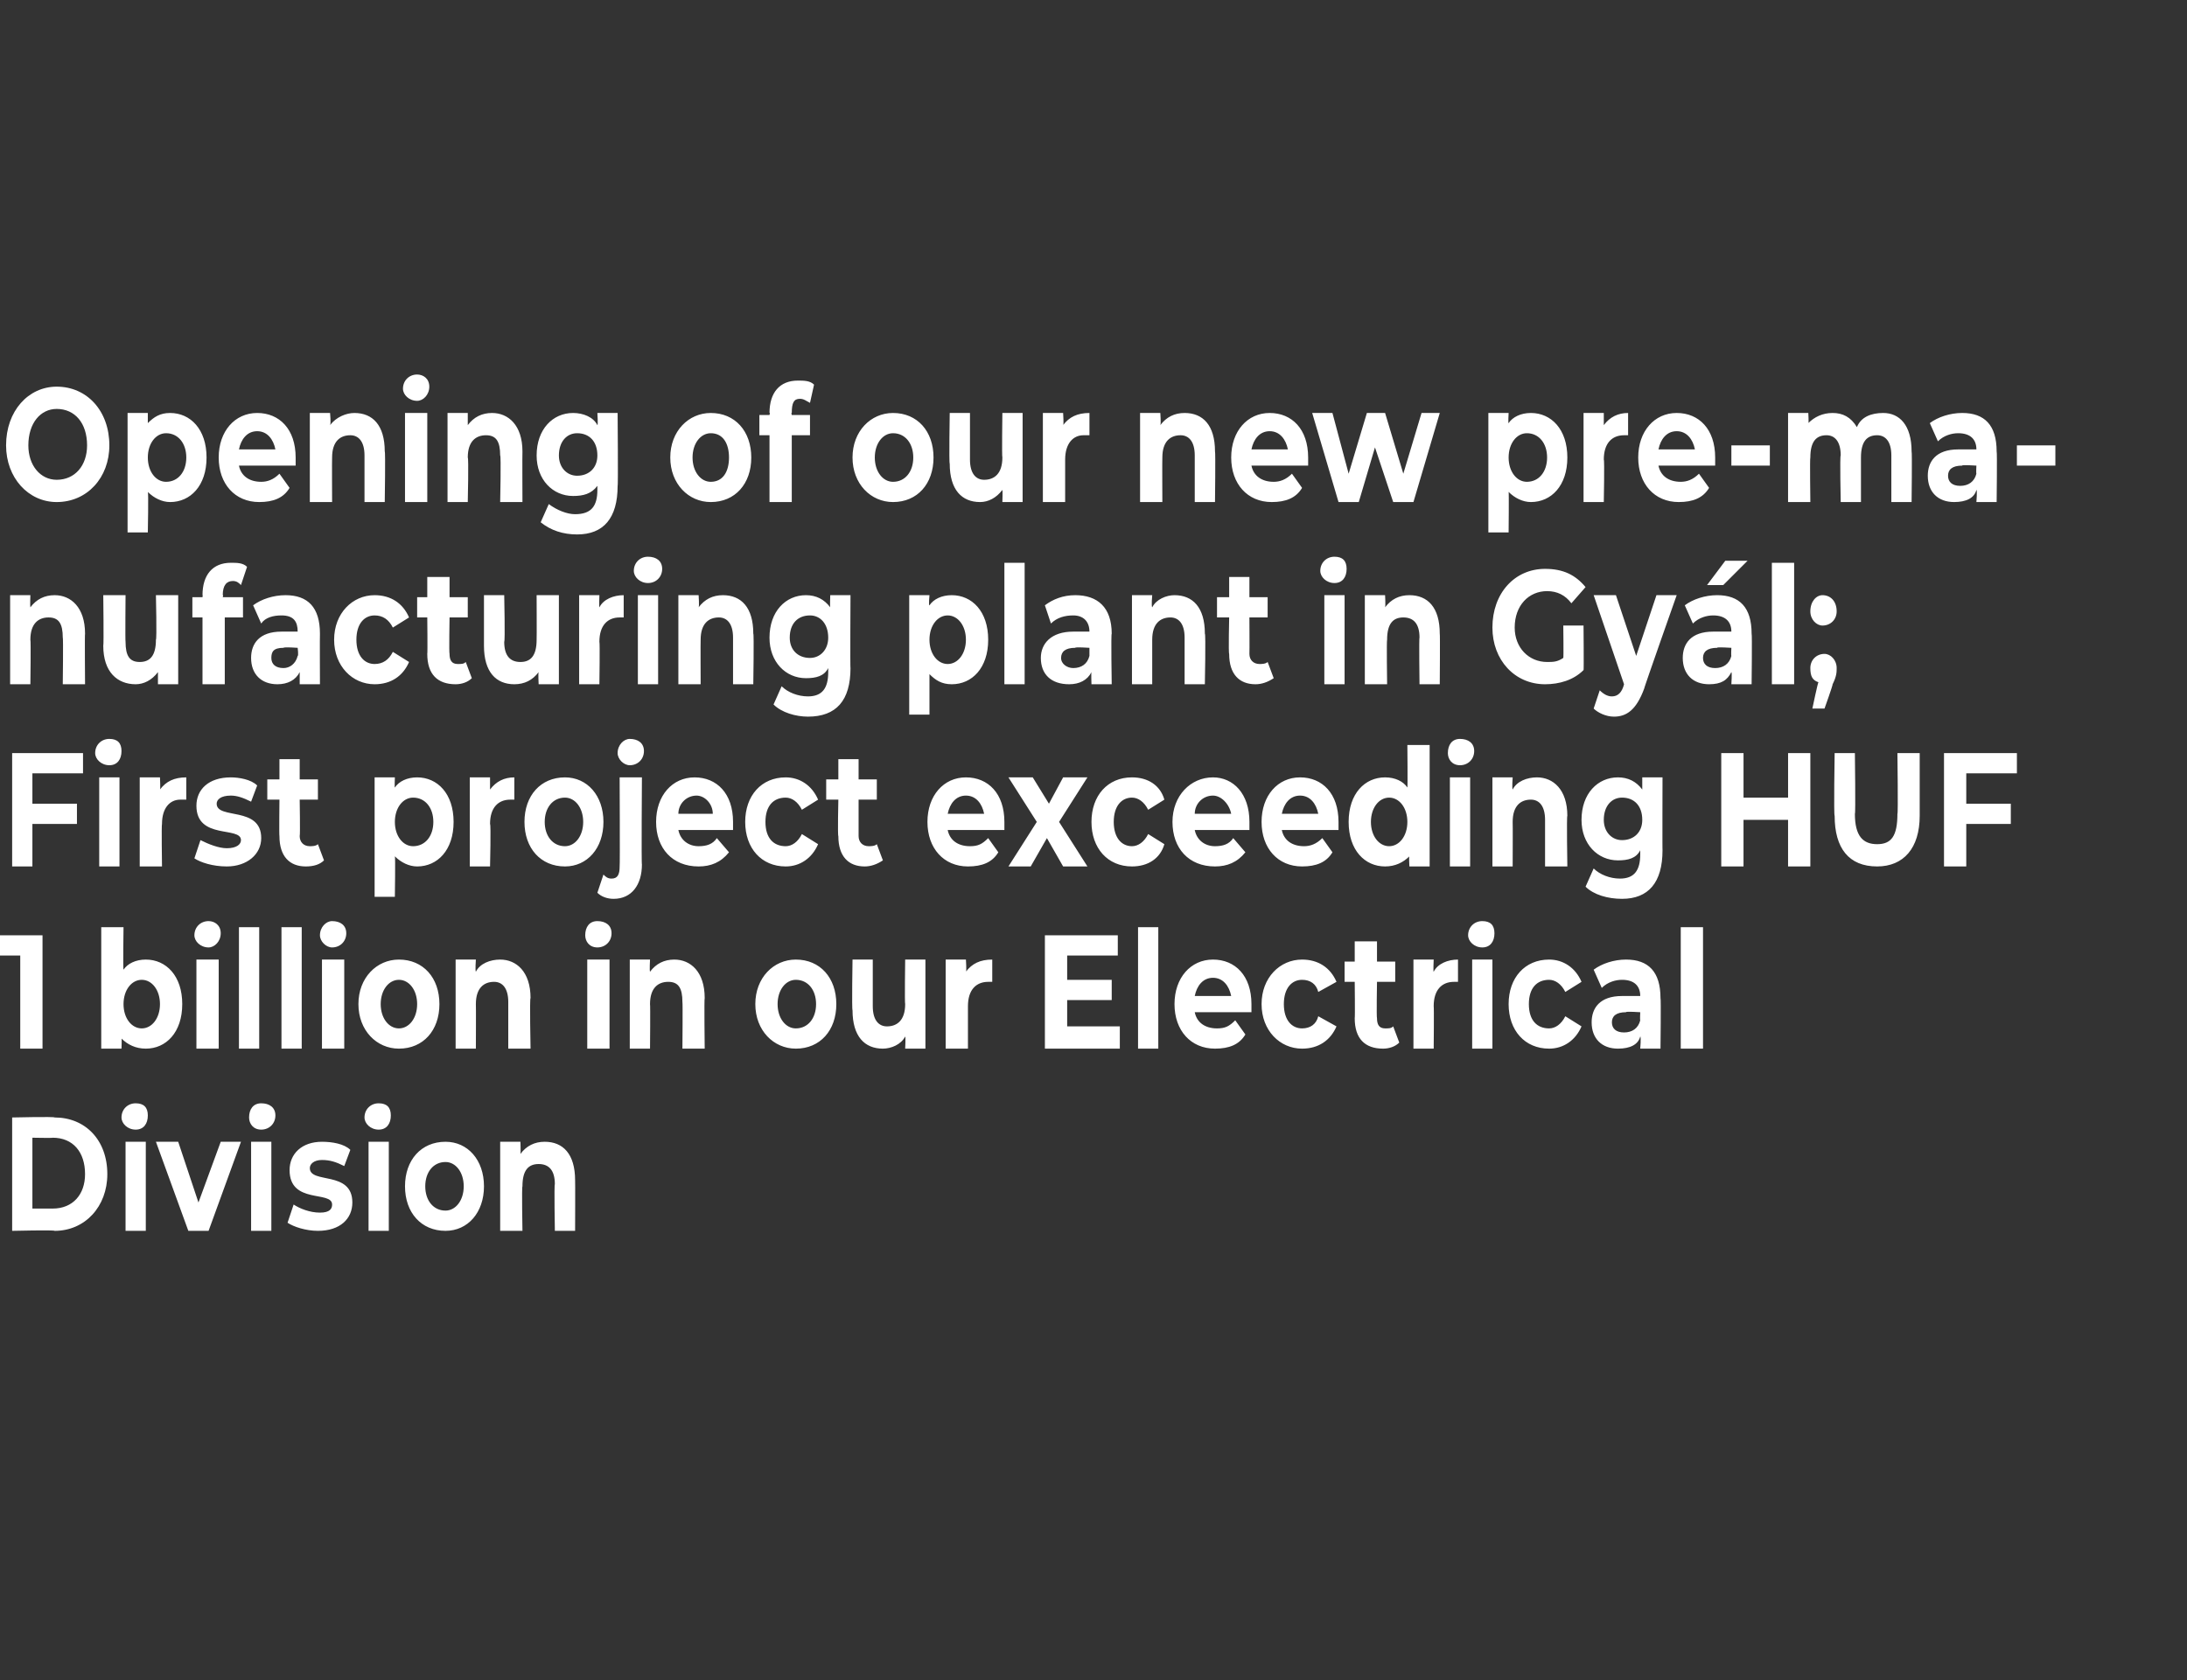 <?xml version="1.0" standalone="no"?><!DOCTYPE svg PUBLIC "-//W3C//DTD SVG 1.1//EN" "http://www.w3.org/Graphics/SVG/1.1/DTD/svg11.dtd"><svg xmlns="http://www.w3.org/2000/svg" version="1.1" width="108px" height="83px" viewBox="0 0 108 83"><rect x="0" y="0" width="108" height="83" fill="#333333" stroke="none"/><desc>Opening of our new pre manufacturing plant in Gy l; First project exceeding HUF 1 billion in our Electrical Division</desc><defs/><g id="Polygon7745"><path d="m.6 55.2s2.09-.05 2.1 0c1.5 0 2.6 1.1 2.6 2.8c0 1.6-1.1 2.8-2.6 2.8c-.01-.05-2.1 0-2.1 0v-5.6zm2 4.5c1 0 1.6-.7 1.6-1.7c0-1.1-.6-1.8-1.6-1.8c.04.02-1 0-1 0v3.5h1zM6 55.2c0-.4.3-.7.7-.7c.4 0 .6.2.6.6c0 .4-.2.7-.6.7c-.4 0-.7-.3-.7-.6zm.2 1.2h1v4.4h-1v-4.4zm5.7 0l-1.6 4.4h-1l-1.6-4.4h1.1l1 3l1.1-3h1zm.4-1.2c0-.4.2-.7.6-.7c.4 0 .7.2.7.6c0 .4-.3.7-.7.7c-.4 0-.6-.3-.6-.6zm.1 1.2h1v4.4h-1v-4.4zm1.8 4l.3-.9c.3.2.8.4 1.3.4c.5 0 .6-.2.6-.4c0-.7-2.1 0-2.1-1.7c0-.8.6-1.4 1.6-1.4c.5 0 1.1.1 1.4.4l-.3.8c-.4-.2-.7-.3-1.1-.3c-.4 0-.6.2-.6.4c0 .8 2.1.1 2.1 1.7c0 .8-.6 1.4-1.7 1.4c-.6 0-1.2-.2-1.5-.4zm3.8-5.2c0-.4.3-.7.7-.7c.4 0 .6.2.6.6c0 .4-.2.7-.6.7c-.4 0-.7-.3-.7-.6zm.2 1.2h1v4.4h-1v-4.4zm1.8 2.2c0-1.3.8-2.2 2-2.2c1.1 0 1.9.9 1.9 2.2c0 1.3-.8 2.2-1.9 2.2c-1.2 0-2-.9-2-2.2zm2.9 0c0-.7-.4-1.2-.9-1.2c-.6 0-1 .5-1 1.2c0 .7.4 1.2 1 1.2c.5 0 .9-.5.9-1.2zm5.5-.3c.01-.01 0 2.5 0 2.5h-1s-.04-2.32 0-2.3c0-.7-.3-1-.8-1c-.5 0-.8.3-.8 1.1c-.04.02 0 2.2 0 2.2h-1.1v-4.4h1s.02.55 0 .6c.3-.4.7-.6 1.2-.6c.9 0 1.5.6 1.5 1.9z" stroke="none" fill="#fff"/></g><g id="Polygon7744"><path d="m2.1 46.2v5.6H1v-4.6h-1v-1h2.1zM9 49.6c0 1.4-.8 2.2-1.8 2.2c-.5 0-.9-.2-1.2-.5c.02-.04 0 .5 0 .5h-1v-6h1.1s-.03 2.1 0 2.1c.2-.3.6-.5 1.1-.5c1 0 1.8.8 1.8 2.2zm-1.1 0c0-.7-.4-1.2-.9-1.2c-.5 0-.9.5-.9 1.2c0 .7.4 1.2.9 1.2c.5 0 .9-.5.9-1.2zm1.7-3.4c0-.4.3-.7.7-.7c.3 0 .6.2.6.6c0 .4-.3.7-.6.7c-.4 0-.7-.3-.7-.6zm.1 1.2h1.1v4.4H9.7v-4.4zm2.1-1.6h1v6h-1v-6zm2.1 0h1v6h-1v-6zm1.9.4c0-.4.3-.7.6-.7c.4 0 .7.2.7.6c0 .4-.3.7-.7.7c-.3 0-.6-.3-.6-.6zm.1 1.2h1.1v4.4h-1.1v-4.4zm1.8 2.2c0-1.3.9-2.2 2-2.2c1.2 0 2 .9 2 2.2c0 1.3-.8 2.2-2 2.2c-1.1 0-2-.9-2-2.2zm2.9 0c0-.7-.4-1.2-.9-1.2c-.5 0-.9.5-.9 1.2c0 .7.4 1.2.9 1.2c.5 0 .9-.5.9-1.2zm5.6-.3c-.05-.01 0 2.5 0 2.5h-1.1v-2.3c0-.7-.3-1-.7-1c-.5 0-.9.3-.9 1.1c.01.02 0 2.2 0 2.2h-1v-4.4h1s-.04.55 0 .6c.2-.4.7-.6 1.2-.6c.8 0 1.5.6 1.5 1.9zm2.7-3.1c0-.4.2-.7.6-.7c.4 0 .7.2.7.6c0 .4-.3.7-.7.7c-.4 0-.6-.3-.6-.6zm.1 1.2h1.1v4.4H29v-4.4zm5.8 1.9c-.03-.01 0 2.5 0 2.5h-1.1s.02-2.32 0-2.3c0-.7-.2-1-.7-1c-.5 0-.9.3-.9 1.1c.02.02 0 2.2 0 2.2h-1v-4.4h1s-.03.55 0 .6c.3-.4.7-.6 1.2-.6c.8 0 1.5.6 1.5 1.9zm2.5.3c0-1.3.9-2.2 2-2.2c1.2 0 2 .9 2 2.2c0 1.3-.8 2.2-2 2.2c-1.1 0-2-.9-2-2.2zm3 0c0-.7-.4-1.2-1-1.2c-.5 0-.9.5-.9 1.2c0 .7.4 1.2.9 1.2c.6 0 1-.5 1-1.2zm5.4-2.2v4.4h-1s.03-.56 0-.6c-.2.4-.7.6-1.1.6c-.9 0-1.5-.6-1.5-1.9c-.04-.02 0-2.5 0-2.5h1v2.3c0 .7.3 1 .7 1c.5 0 .9-.3.9-1.1c-.03-.02 0-2.2 0-2.2h1zm3.3 0v1.1h-.2c-.6 0-1 .4-1 1.2v2.1h-1.1v-4.4h1s.04.62 0 .6c.3-.4.7-.6 1.3-.6zm6.3 3.3v1.1h-3.7v-5.6h3.6v1h-2.5v1.2h2.2v1h-2.2v1.3h2.6zm.9-4.9h1v6h-1v-6zm5.6 4.2H59c.1.5.5.8 1.1.8c.4 0 .6-.1.9-.4l.5.7c-.3.5-.8.7-1.5.7c-1.2 0-2-.9-2-2.2c0-1.3.8-2.2 1.9-2.2c1.1 0 1.9.8 1.9 2.2v.4zm-2.8-.8h1.8c-.1-.5-.4-.9-.9-.9c-.5 0-.8.4-.9.9zm3.3.4c0-1.3.9-2.2 2-2.2c.8 0 1.4.4 1.7 1.1l-.9.5c-.1-.4-.4-.6-.8-.6c-.5 0-.9.4-.9 1.2c0 .8.4 1.2.9 1.2c.4 0 .7-.2.8-.6l.9.5c-.3.7-.9 1.1-1.7 1.1c-1.1 0-2-.9-2-2.2zm6.8 1.9c-.2.2-.5.3-.8.3c-.9 0-1.4-.5-1.4-1.5c.02-.03 0-1.8 0-1.8h-.5v-1h.5v-1h1.1v1h.9v1h-.9s-.03 1.76 0 1.8c0 .3.1.5.4.5c.2 0 .3 0 .4-.1l.3.8zm2.9-4.1v1.1h-.2c-.6 0-1 .4-1 1.2c.02.02 0 2.1 0 2.1h-1v-4.4h1s-.03.62 0 .6c.2-.4.7-.6 1.2-.6zm.5-1.2c0-.4.3-.7.7-.7c.4 0 .6.2.6.6c0 .4-.2.7-.6.7c-.4 0-.7-.3-.7-.6zm.2 1.2h1v4.4h-1v-4.4zm1.8 2.2c0-1.3.8-2.2 2-2.2c.7 0 1.3.4 1.6 1.1l-.8.5c-.2-.4-.5-.6-.8-.6c-.6 0-1 .4-1 1.2c0 .8.4 1.2 1 1.2c.3 0 .6-.2.8-.6l.8.5c-.3.7-.9 1.1-1.6 1.1c-1.2 0-2-.9-2-2.2zm7.5-.3c.03 0 0 2.5 0 2.5h-1s.05-.58 0-.6c-.1.4-.5.6-1.1.6c-.8 0-1.3-.5-1.3-1.3c0-.7.4-1.3 1.5-1.3h.9c0-.5-.3-.8-.9-.8c-.3 0-.7.1-1 .4l-.4-.9c.4-.3 1-.5 1.6-.5c1.1 0 1.7.6 1.7 1.9zm-1 1.1c-.02-.01 0-.4 0-.4c0 0-.74-.05-.7 0c-.5 0-.7.2-.7.5c0 .3.2.5.6.5c.4 0 .7-.2.8-.6zm2-4.6h1.1v6H83v-6z" stroke="none" fill="#fff"/></g><g id="Polygon7743"><path d="m1.6 38.2v1.5h2.2v1H1.6v2.1h-1v-5.6h3.5v1H1.6zm3.1-1c0-.4.3-.7.7-.7c.4 0 .6.2.6.6c0 .4-.2.7-.6.7c-.4 0-.7-.3-.7-.6zm.2 1.2h1v4.4h-1v-4.4zm4.3 0v1.1h-.3c-.5 0-.9.4-.9 1.2c-.03.02 0 2.1 0 2.1H6.9v-4.4h1s.03.62 0 .6c.3-.4.7-.6 1.3-.6zm.4 4l.3-.9c.4.2.9.4 1.3.4c.5 0 .7-.2.7-.4c0-.7-2.2 0-2.2-1.7c0-.8.6-1.4 1.7-1.4c.4 0 1 .1 1.3.4l-.3.8c-.4-.2-.7-.3-1-.3c-.5 0-.7.2-.7.4c0 .8 2.2.1 2.2 1.7c0 .8-.7 1.4-1.7 1.4c-.7 0-1.3-.2-1.6-.4zm6.4.1c-.2.2-.5.3-.9.3c-.8 0-1.3-.5-1.3-1.5c-.02-.03 0-1.8 0-1.8h-.6v-1h.6v-1h1v1h.9v1h-.9s.03 1.76 0 1.8c0 .3.2.5.5.5c.1 0 .3 0 .4-.1l.3.8zm6.4-1.9c0 1.4-.8 2.2-1.8 2.2c-.4 0-.8-.2-1.1-.5c.03 0 0 2 0 2h-1v-5.9h1s-.02.54 0 .5c.2-.3.6-.5 1.1-.5c1 0 1.8.8 1.8 2.2zm-1 0c0-.7-.4-1.2-1-1.2c-.5 0-.9.5-.9 1.2c0 .7.4 1.2.9 1.2c.6 0 1-.5 1-1.2zm4-2.2v1.1h-.2c-.6 0-1 .4-1 1.2c.05.02 0 2.1 0 2.1h-1v-4.4h1v.6c.3-.4.7-.6 1.2-.6zm.5 2.2c0-1.3.8-2.2 2-2.2c1.1 0 1.9.9 1.9 2.2c0 1.3-.8 2.2-1.9 2.2c-1.2 0-2-.9-2-2.2zm2.9 0c0-.7-.4-1.2-.9-1.2c-.6 0-1 .5-1 1.2c0 .7.4 1.2 1 1.2c.5 0 .9-.5.9-1.2zm1.7-3.4c0-.4.3-.7.6-.7c.4 0 .7.2.7.6c0 .4-.3.7-.7.7c-.3 0-.6-.3-.6-.6zm-1 6.9l.3-.9c.1.1.2.2.4.2c.3 0 .4-.2.4-.6c.02-.05 0-4.4 0-4.4h1.1s-.03 4.34 0 4.3c0 1-.5 1.7-1.4 1.7c-.3 0-.6-.1-.8-.3zm6.7-3.1h-2.7c.1.5.5.8 1 .8c.4 0 .7-.1.9-.4l.6.7c-.4.5-.9.7-1.5.7c-1.3 0-2.1-.9-2.1-2.2c0-1.3.8-2.2 1.9-2.2c1.1 0 1.9.8 1.9 2.2v.4zm-2.7-.8h1.7c0-.5-.4-.9-.8-.9c-.5 0-.9.4-.9.9zm3.3.4c0-1.3.8-2.2 2-2.2c.7 0 1.3.4 1.6 1.1l-.8.5c-.2-.4-.5-.6-.8-.6c-.6 0-1 .4-1 1.2c0 .8.4 1.2 1 1.2c.3 0 .6-.2.8-.6l.8.5c-.3.7-.9 1.1-1.6 1.1c-1.2 0-2-.9-2-2.2zm6.8 1.9c-.3.2-.6.3-.9.3c-.8 0-1.3-.5-1.3-1.5c-.04-.03 0-1.8 0-1.8h-.6v-1h.6v-1h1v1h.9v1h-.9v1.8c0 .3.2.5.5.5c.1 0 .3 0 .4-.1l.3.8zm6-1.5h-2.8c.1.5.5.8 1.1.8c.4 0 .6-.1.9-.4l.5.7c-.3.5-.8.7-1.5.7c-1.2 0-2-.9-2-2.2c0-1.3.8-2.2 1.9-2.2c1.1 0 1.9.8 1.9 2.2v.4zm-2.8-.8h1.8c-.1-.5-.4-.9-.9-.9c-.5 0-.8.4-.9.9zm5.7 2.6l-.8-1.4l-.8 1.4h-1.1l1.4-2.2l-1.4-2.2h1.2l.8 1.3l.7-1.3h1.2l-1.4 2.2l1.4 2.2h-1.2zm1.4-2.2c0-1.3.8-2.2 2-2.2c.8 0 1.4.4 1.6 1.1l-.8.5c-.2-.4-.5-.6-.8-.6c-.5 0-.9.4-.9 1.2c0 .8.4 1.2.9 1.2c.3 0 .6-.2.8-.6l.8.5c-.2.7-.8 1.1-1.6 1.1c-1.2 0-2-.9-2-2.2zm7.8.4H59c.1.5.5.8 1 .8c.4 0 .7-.1.9-.4l.6.7c-.4.5-.9.7-1.5.7c-1.3 0-2.1-.9-2.1-2.2c0-1.3.9-2.2 2-2.2c1 0 1.8.8 1.8 2.2v.4zm-2.7-.8h1.8c-.1-.5-.5-.9-.9-.9c-.5 0-.9.4-.9.9zm7.1.8h-2.8c.1.5.5.8 1.1.8c.3 0 .6-.1.9-.4l.5.7c-.3.5-.8.7-1.5.7c-1.2 0-2-.9-2-2.2c0-1.3.8-2.2 1.9-2.2c1.1 0 1.9.8 1.9 2.2v.4zm-2.8-.8h1.8c-.1-.5-.4-.9-.9-.9c-.5 0-.8.4-.9.9zm7.3-3.4v6h-1s-.03-.54 0-.5c-.3.3-.7.5-1.2.5c-1 0-1.8-.8-1.8-2.2c0-1.4.8-2.2 1.8-2.2c.5 0 .9.2 1.1.5c.02 0 0-2.1 0-2.1h1.1zm-1.1 3.8c0-.7-.4-1.2-.9-1.2c-.5 0-.9.5-.9 1.2c0 .7.4 1.2.9 1.2c.5 0 .9-.5.9-1.2zm2-3.4c0-.4.2-.7.6-.7c.4 0 .7.2.7.6c0 .4-.3.7-.7.7c-.4 0-.6-.3-.6-.6zm.1 1.2h1v4.4h-1v-4.4zm5.8 1.9c-.04-.01 0 2.5 0 2.5h-1.1v-2.3c0-.7-.3-1-.7-1c-.5 0-.9.3-.9 1.1c.01.02 0 2.2 0 2.2h-1v-4.4h1s-.04.55 0 .6c.2-.4.7-.6 1.2-.6c.8 0 1.5.6 1.5 1.9zm4.7-1.9s-.01 3.63 0 3.6c0 1.6-.7 2.4-2 2.4c-.7 0-1.4-.2-1.8-.6l.4-.9c.3.3.8.5 1.3.5c.7 0 1-.4 1-1.2v-.2c-.2.4-.6.5-1.1.5c-1 0-1.8-.8-1.8-2c0-1.3.8-2.1 1.8-2.1c.5 0 .9.2 1.2.6v-.6h1zm-1 2.1c0-.7-.4-1.1-1-1.1c-.5 0-.9.4-.9 1.1c0 .6.4 1 .9 1c.6 0 1-.4 1-1zm8.3-3.3v5.6h-1.1v-2.3h-2.2v2.3H85v-5.6h1.1v2.2h2.2v-2.2h1.1zm1.2 3.1c-.05-.01 0-3.1 0-3.1h1s.04 3.04 0 3c0 1.1.4 1.5 1.1 1.5c.7 0 1-.4 1-1.5c.04.04 0-3 0-3h1.1v3.1c0 1.6-.8 2.5-2.1 2.5c-1.4 0-2.1-.9-2.1-2.5zm6.5-2.1v1.5h2.2v1h-2.2v2.1H96v-5.6h3.6v1h-2.5z" stroke="none" fill="#fff"/></g><g id="Polygon7742"><path d="m4.2 31.3c-.02-.01 0 2.5 0 2.5H3.1s.03-2.32 0-2.3c0-.7-.2-1-.7-1c-.5 0-.9.3-.9 1.1c.03.02 0 2.2 0 2.2h-1v-4.4h1s-.02.55 0 .6c.3-.4.7-.6 1.2-.6c.8 0 1.5.6 1.5 1.9zm4.6-1.9v4.4h-1v-.6c-.3.4-.7.6-1.1.6c-.9 0-1.6-.6-1.6-1.9c.03-.02 0-2.5 0-2.5h1.1s-.02 2.3 0 2.3c0 .7.2 1 .7 1c.5 0 .8-.3.8-1.1c.05-.02 0-2.2 0-2.2h1.1zm2.2.1h1v1h-.9v3.3H10v-3.3h-.5v-1h.5s.02-.15 0-.1c0-1 .5-1.6 1.4-1.6c.3 0 .6 0 .8.2l-.3.9c-.1-.1-.2-.2-.4-.2c-.3 0-.5.2-.5.7c.04-.04 0 .1 0 .1zm4.8 1.8c-.01 0 0 2.5 0 2.5h-1v-.6c-.2.4-.6.6-1.1.6c-.8 0-1.3-.5-1.3-1.3c0-.7.4-1.3 1.5-1.3h.8c0-.5-.2-.8-.8-.8c-.4 0-.8.1-1 .4l-.4-.9c.4-.3 1-.5 1.6-.5c1.1 0 1.7.6 1.7 1.9zm-1.1 1.1c.05-.01 0-.4 0-.4c0 0-.67-.05-.7 0c-.5 0-.6.2-.6.5c0 .3.2.5.6.5c.3 0 .6-.2.7-.6zm1.8-.8c0-1.3.9-2.2 2-2.2c.8 0 1.4.4 1.7 1.1l-.8.5c-.2-.4-.5-.6-.9-.6c-.5 0-.9.4-.9 1.2c0 .8.4 1.2.9 1.2c.4 0 .7-.2.9-.6l.8.5c-.3.7-.9 1.1-1.7 1.1c-1.1 0-2-.9-2-2.2zm6.8 1.9c-.2.2-.5.3-.8.3c-.9 0-1.4-.5-1.4-1.5c.02-.03 0-1.8 0-1.8h-.5v-1h.5v-1h1.1v1h.9v1h-.9s-.03 1.76 0 1.8c0 .3.1.5.4.5c.2 0 .3 0 .4-.1l.3.8zm4.3-4.1v4.4h-1s-.03-.56 0-.6c-.3.4-.7.6-1.2.6c-.9 0-1.5-.6-1.5-1.9v-2.5h1s.05 2.3 0 2.3c0 .7.3 1 .8 1c.5 0 .8-.3.8-1.1c.01-.02 0-2.2 0-2.2h1.1zm3.2 0v1.1h-.2c-.6 0-1 .4-1 1.2c.03.02 0 2.1 0 2.1h-1v-4.4h1s-.02.62 0 .6c.2-.4.7-.6 1.2-.6zm.5-1.2c0-.4.3-.7.7-.7c.4 0 .7.2.7.6c0 .4-.3.7-.7.7c-.4 0-.7-.3-.7-.6zm.2 1.2h1v4.4h-1v-4.4zm5.7 1.9c.04-.01 0 2.5 0 2.5h-1v-2.3c0-.7-.3-1-.7-1c-.5 0-.9.3-.9 1.1c-.01.02 0 2.2 0 2.2h-1.1v-4.4h1s.04.55 0 .6c.3-.4.7-.6 1.2-.6c.9 0 1.5.6 1.5 1.9zm4.8-1.9s-.02 3.63 0 3.6c0 1.6-.7 2.4-2.1 2.4c-.6 0-1.3-.2-1.7-.6l.4-.9c.3.3.8.5 1.3.5c.7 0 1-.4 1-1.2v-.2c-.2.4-.6.5-1.1.5c-1 0-1.8-.8-1.8-2c0-1.3.8-2.1 1.8-2.1c.5 0 .9.2 1.2.6c-.02 0 0-.6 0-.6h1zm-1.1 2.1c0-.7-.4-1.1-.9-1.1c-.6 0-1 .4-1 1.1c0 .6.4 1 1 1c.5 0 .9-.4.9-1zm7.9.1c0 1.4-.8 2.2-1.8 2.2c-.5 0-.8-.2-1.1-.5v2h-1v-5.9h1s-.05.54 0 .5c.2-.3.6-.5 1.1-.5c1 0 1.8.8 1.8 2.2zm-1.1 0c0-.7-.4-1.2-.9-1.2c-.5 0-.9.5-.9 1.2c0 .7.4 1.2.9 1.2c.5 0 .9-.5.9-1.2zm1.9-3.8h1v6h-1v-6zm5.3 3.5c-.04 0 0 2.5 0 2.5h-1s-.02-.58 0-.6c-.2.4-.6.6-1.1.6c-.9 0-1.4-.5-1.4-1.3c0-.7.5-1.3 1.6-1.3h.8c0-.5-.3-.8-.8-.8c-.4 0-.8.1-1.1.4l-.3-.9c.4-.3.9-.5 1.5-.5c1.1 0 1.8.6 1.8 1.9zm-1.1 1.1v-.4s-.71-.05-.7 0c-.5 0-.7.2-.7.5c0 .3.3.5.6.5c.4 0 .7-.2.8-.6zm5.7-1.1c.05-.01 0 2.5 0 2.5h-1v-2.3c0-.7-.3-1-.7-1c-.5 0-.9.3-.9 1.1v2.2h-1v-4.4h1s-.05.55 0 .6c.2-.4.7-.6 1.1-.6c.9 0 1.5.6 1.5 1.9zm3.4 2.2c-.3.2-.6.3-.9.3c-.8 0-1.3-.5-1.3-1.5c-.04-.03 0-1.8 0-1.8h-.6v-1h.6v-1h1v1h.9v1h-.9s.01 1.76 0 1.8c0 .3.2.5.5.5c.1 0 .3 0 .4-.1l.3.8zm2.3-5.3c0-.4.3-.7.7-.7c.4 0 .6.2.6.6c0 .4-.2.7-.6.7c-.4 0-.7-.3-.7-.6zm.2 1.2h1v4.4h-1v-4.4zm5.7 1.9c.02-.01 0 2.5 0 2.5h-1s-.03-2.32 0-2.3c0-.7-.3-1-.8-1c-.5 0-.8.3-.8 1.1c-.03.02 0 2.2 0 2.2h-1.1v-4.4h1s.03.55 0 .6c.3-.4.7-.6 1.2-.6c.9 0 1.5.6 1.5 1.9zm6.1-.4h1s.02 2.24 0 2.2c-.5.5-1.2.7-1.9.7c-1.5 0-2.6-1.2-2.6-2.8c0-1.7 1.1-2.9 2.6-2.9c.9 0 1.5.3 2 .9l-.7.8c-.3-.4-.7-.6-1.2-.6c-.9 0-1.6.7-1.6 1.8c0 1 .7 1.7 1.6 1.7c.3 0 .5 0 .8-.2c.02 0 0-1.6 0-1.6zm5.6-1.5s-1.63 4.62-1.6 4.6c-.4 1.1-.9 1.4-1.5 1.4c-.4 0-.8-.2-1-.4l.3-.9c.2.2.4.3.6.3c.3 0 .5-.2.6-.6c.03.02 0 0 0 0l-1.5-4.4h1.1l1 3l1-3h1zm2.3-.5h-.8l.9-1.2h1.1l-1.2 1.2zm1.4 2.4c.03 0 0 2.5 0 2.5h-1s.04-.58 0-.6c-.2.4-.5.6-1.1.6c-.8 0-1.3-.5-1.3-1.3c0-.7.4-1.3 1.5-1.3h.9c0-.5-.3-.8-.9-.8c-.3 0-.7.1-1 .4l-.4-.9c.4-.3 1-.5 1.6-.5c1.1 0 1.7.6 1.7 1.9zm-1 1.1c-.02-.01 0-.4 0-.4c0 0-.74-.05-.7 0c-.5 0-.7.2-.7.5c0 .3.2.5.6.5c.4 0 .7-.2.8-.6zm2-4.6h1.1v6h-1.1v-6zm1.9 2.4c0-.5.3-.8.6-.8c.4 0 .7.3.7.8c0 .4-.3.7-.7.7c-.3 0-.6-.3-.6-.7zm1.3 2.8c0 .2 0 .4-.2.8c.02.03-.4 1.2-.4 1.2h-.6s.27-1.29.3-1.3c-.3-.1-.4-.3-.4-.7c0-.4.3-.7.7-.7c.3 0 .6.3.6.7z" stroke="none" fill="#fff"/></g><g id="Polygon7741"><path d="m.3 22c0-1.7 1.1-2.9 2.5-2.9c1.5 0 2.6 1.2 2.6 2.9c0 1.6-1.1 2.8-2.6 2.8C1.4 24.8.3 23.6.3 22zm4 0c0-1.1-.6-1.8-1.5-1.8c-.8 0-1.4.7-1.4 1.8c0 1 .6 1.7 1.4 1.7c.9 0 1.5-.7 1.5-1.7zm5.9.6c0 1.4-.8 2.2-1.8 2.2c-.4 0-.8-.2-1.1-.5c.04 0 0 2 0 2h-1v-5.9h1v.5c.3-.3.6-.5 1.1-.5c1 0 1.8.8 1.8 2.2zm-1 0c0-.7-.4-1.2-1-1.2c-.5 0-.9.5-.9 1.2c0 .7.4 1.2.9 1.2c.6 0 1-.5 1-1.2zm5.4.4h-2.8c.1.5.5.8 1.1.8c.3 0 .6-.1.9-.4l.5.7c-.3.5-.8.7-1.5.7c-1.2 0-2-.9-2-2.2c0-1.3.8-2.2 1.9-2.2c1.1 0 1.9.8 1.9 2.2v.4zm-2.8-.8h1.8c-.1-.5-.4-.9-.9-.9c-.5 0-.8.4-.9.9zm7.2.1c.04-.01 0 2.5 0 2.5h-1v-2.3c0-.7-.3-1-.7-1c-.5 0-.9.3-.9 1.1c-.01.02 0 2.2 0 2.2h-1.1v-4.4h1s.05.55 0 .6c.3-.4.8-.6 1.2-.6c.9 0 1.5.6 1.5 1.9zm.9-3.1c0-.4.3-.7.7-.7c.3 0 .6.2.6.6c0 .4-.3.7-.6.7c-.4 0-.7-.3-.7-.6zm.1 1.2h1.1v4.4H20v-4.4zm5.8 1.9c-.01-.01 0 2.5 0 2.5h-1.1s.05-2.32 0-2.3c0-.7-.2-1-.7-1c-.5 0-.9.3-.9 1.1c.05.02 0 2.2 0 2.2h-1v-4.4h1v.6c.3-.4.7-.6 1.2-.6c.8 0 1.5.6 1.5 1.9zm4.7-1.9s.03 3.63 0 3.6c0 1.6-.7 2.4-2 2.4c-.7 0-1.3-.2-1.8-.6l.4-.9c.4.3.9.5 1.3.5c.8 0 1.1-.4 1.1-1.2v-.2c-.3.4-.7.5-1.2.5c-1 0-1.8-.8-1.8-2c0-1.3.8-2.1 1.8-2.1c.5 0 1 .2 1.2.6c.04 0 0-.6 0-.6h1zm-1 2.1c0-.7-.4-1.1-1-1.1c-.5 0-.9.4-.9 1.1c0 .6.4 1 .9 1c.6 0 1-.4 1-1zm3.6.1c0-1.3.9-2.2 2-2.2c1.2 0 2 .9 2 2.2c0 1.3-.8 2.2-2 2.2c-1.1 0-2-.9-2-2.2zm2.9 0c0-.7-.3-1.2-.9-1.2c-.5 0-.9.5-.9 1.2c0 .7.4 1.2.9 1.2c.6 0 .9-.5.9-1.2zm3.1-2.1h.9v1h-.9v3.3H38v-3.3h-.5v-1h.5s.04-.15 0-.1c0-1 .5-1.6 1.4-1.6c.3 0 .6 0 .8.2l-.2.9c-.2-.1-.3-.2-.5-.2c-.3 0-.4.2-.4.7c-.04-.04 0 .1 0 .1zm3 2.1c0-1.3.9-2.2 2-2.2c1.2 0 2 .9 2 2.2c0 1.3-.8 2.2-2 2.2c-1.1 0-2-.9-2-2.2zm3 0c0-.7-.4-1.2-1-1.2c-.5 0-.9.5-.9 1.2c0 .7.4 1.2.9 1.2c.6 0 1-.5 1-1.2zm5.4-2.2v4.4h-1s.02-.56 0-.6c-.3.4-.7.6-1.1.6c-.9 0-1.5-.6-1.5-1.9c-.04-.02 0-2.5 0-2.5h1v2.3c0 .7.3 1 .7 1c.5 0 .9-.3.9-1.1c-.03-.02 0-2.2 0-2.2h1zm3.3 0v1.1h-.3c-.5 0-.9.4-.9 1.2v2.1h-1.1v-4.4h1s.04.62 0 .6c.3-.4.7-.6 1.3-.6zm6.2 1.9c.03-.01 0 2.5 0 2.5h-1v-2.3c0-.7-.3-1-.7-1c-.5 0-.9.3-.9 1.1c-.01.02 0 2.2 0 2.2h-1.1v-4.4h1s.04.55 0 .6c.3-.4.7-.6 1.2-.6c.9 0 1.5.6 1.5 1.9zm4.6.7h-2.8c.1.5.5.8 1.1.8c.3 0 .6-.1.9-.4l.5.7c-.3.5-.8.7-1.5.7c-1.2 0-2-.9-2-2.2c0-1.3.8-2.2 1.9-2.2c1.1 0 1.9.8 1.9 2.2v.4zm-2.8-.8h1.8c-.1-.5-.4-.9-.9-.9c-.5 0-.8.4-.9.9zm9.3-1.8l-1.3 4.4h-1l-.9-2.7l-.8 2.7h-1l-1.3-4.4h1l.8 3l.9-3h.9l.9 3l.9-3h.9zm6.3 2.2c0 1.4-.8 2.2-1.8 2.2c-.4 0-.8-.2-1.1-.5c.02 0 0 2 0 2h-1v-5.9h1s-.03.54 0 .5c.2-.3.6-.5 1.1-.5c1 0 1.8.8 1.8 2.2zm-1 0c0-.7-.4-1.2-1-1.2c-.5 0-.9.5-.9 1.2c0 .7.4 1.2.9 1.2c.6 0 1-.5 1-1.2zm4-2.2v1.1h-.2c-.6 0-1 .4-1 1.2c.04.02 0 2.1 0 2.1h-1v-4.4h1v.6c.3-.4.7-.6 1.2-.6zm4.3 2.6h-2.8c.1.5.5.8 1.1.8c.3 0 .6-.1.9-.4l.5.7c-.3.5-.8.7-1.5.7c-1.2 0-2-.9-2-2.2c0-1.3.8-2.2 1.9-2.2c1.1 0 1.9.8 1.9 2.2v.4zm-2.8-.8h1.8c-.1-.5-.4-.9-.9-.9c-.5 0-.8.4-.9.9zm3.6-.2h1.9v1h-1.9v-1zm8.9.3c.03-.01 0 2.5 0 2.5h-1v-2.3c0-.7-.3-1-.7-1c-.5 0-.8.3-.8 1.1v2.2h-1s-.05-2.32 0-2.3c0-.7-.3-1-.7-1c-.5 0-.8.3-.8 1.1c-.03-.01 0 2.2 0 2.2h-1.1v-4.4h1s.03.54 0 .5c.3-.3.7-.5 1.2-.5c.5 0 .9.2 1.2.7c.2-.5.7-.7 1.3-.7c.8 0 1.4.6 1.4 1.9zm4.2 0c.03 0 0 2.5 0 2.5h-1s.05-.58 0-.6c-.1.4-.5.6-1.1.6c-.8 0-1.3-.5-1.3-1.3c0-.7.4-1.3 1.5-1.3h.9c0-.5-.3-.8-.9-.8c-.3 0-.7.1-1 .4l-.4-.9c.4-.3 1-.5 1.6-.5c1.1 0 1.7.6 1.7 1.9zm-1 1.1c-.02-.01 0-.4 0-.4c0 0-.74-.05-.7 0c-.5 0-.7.2-.7.5c0 .3.2.5.6.5c.4 0 .7-.2.8-.6zm2-1.4h1.9v1h-1.9v-1z" stroke="none" fill="#fff"/></g></svg>